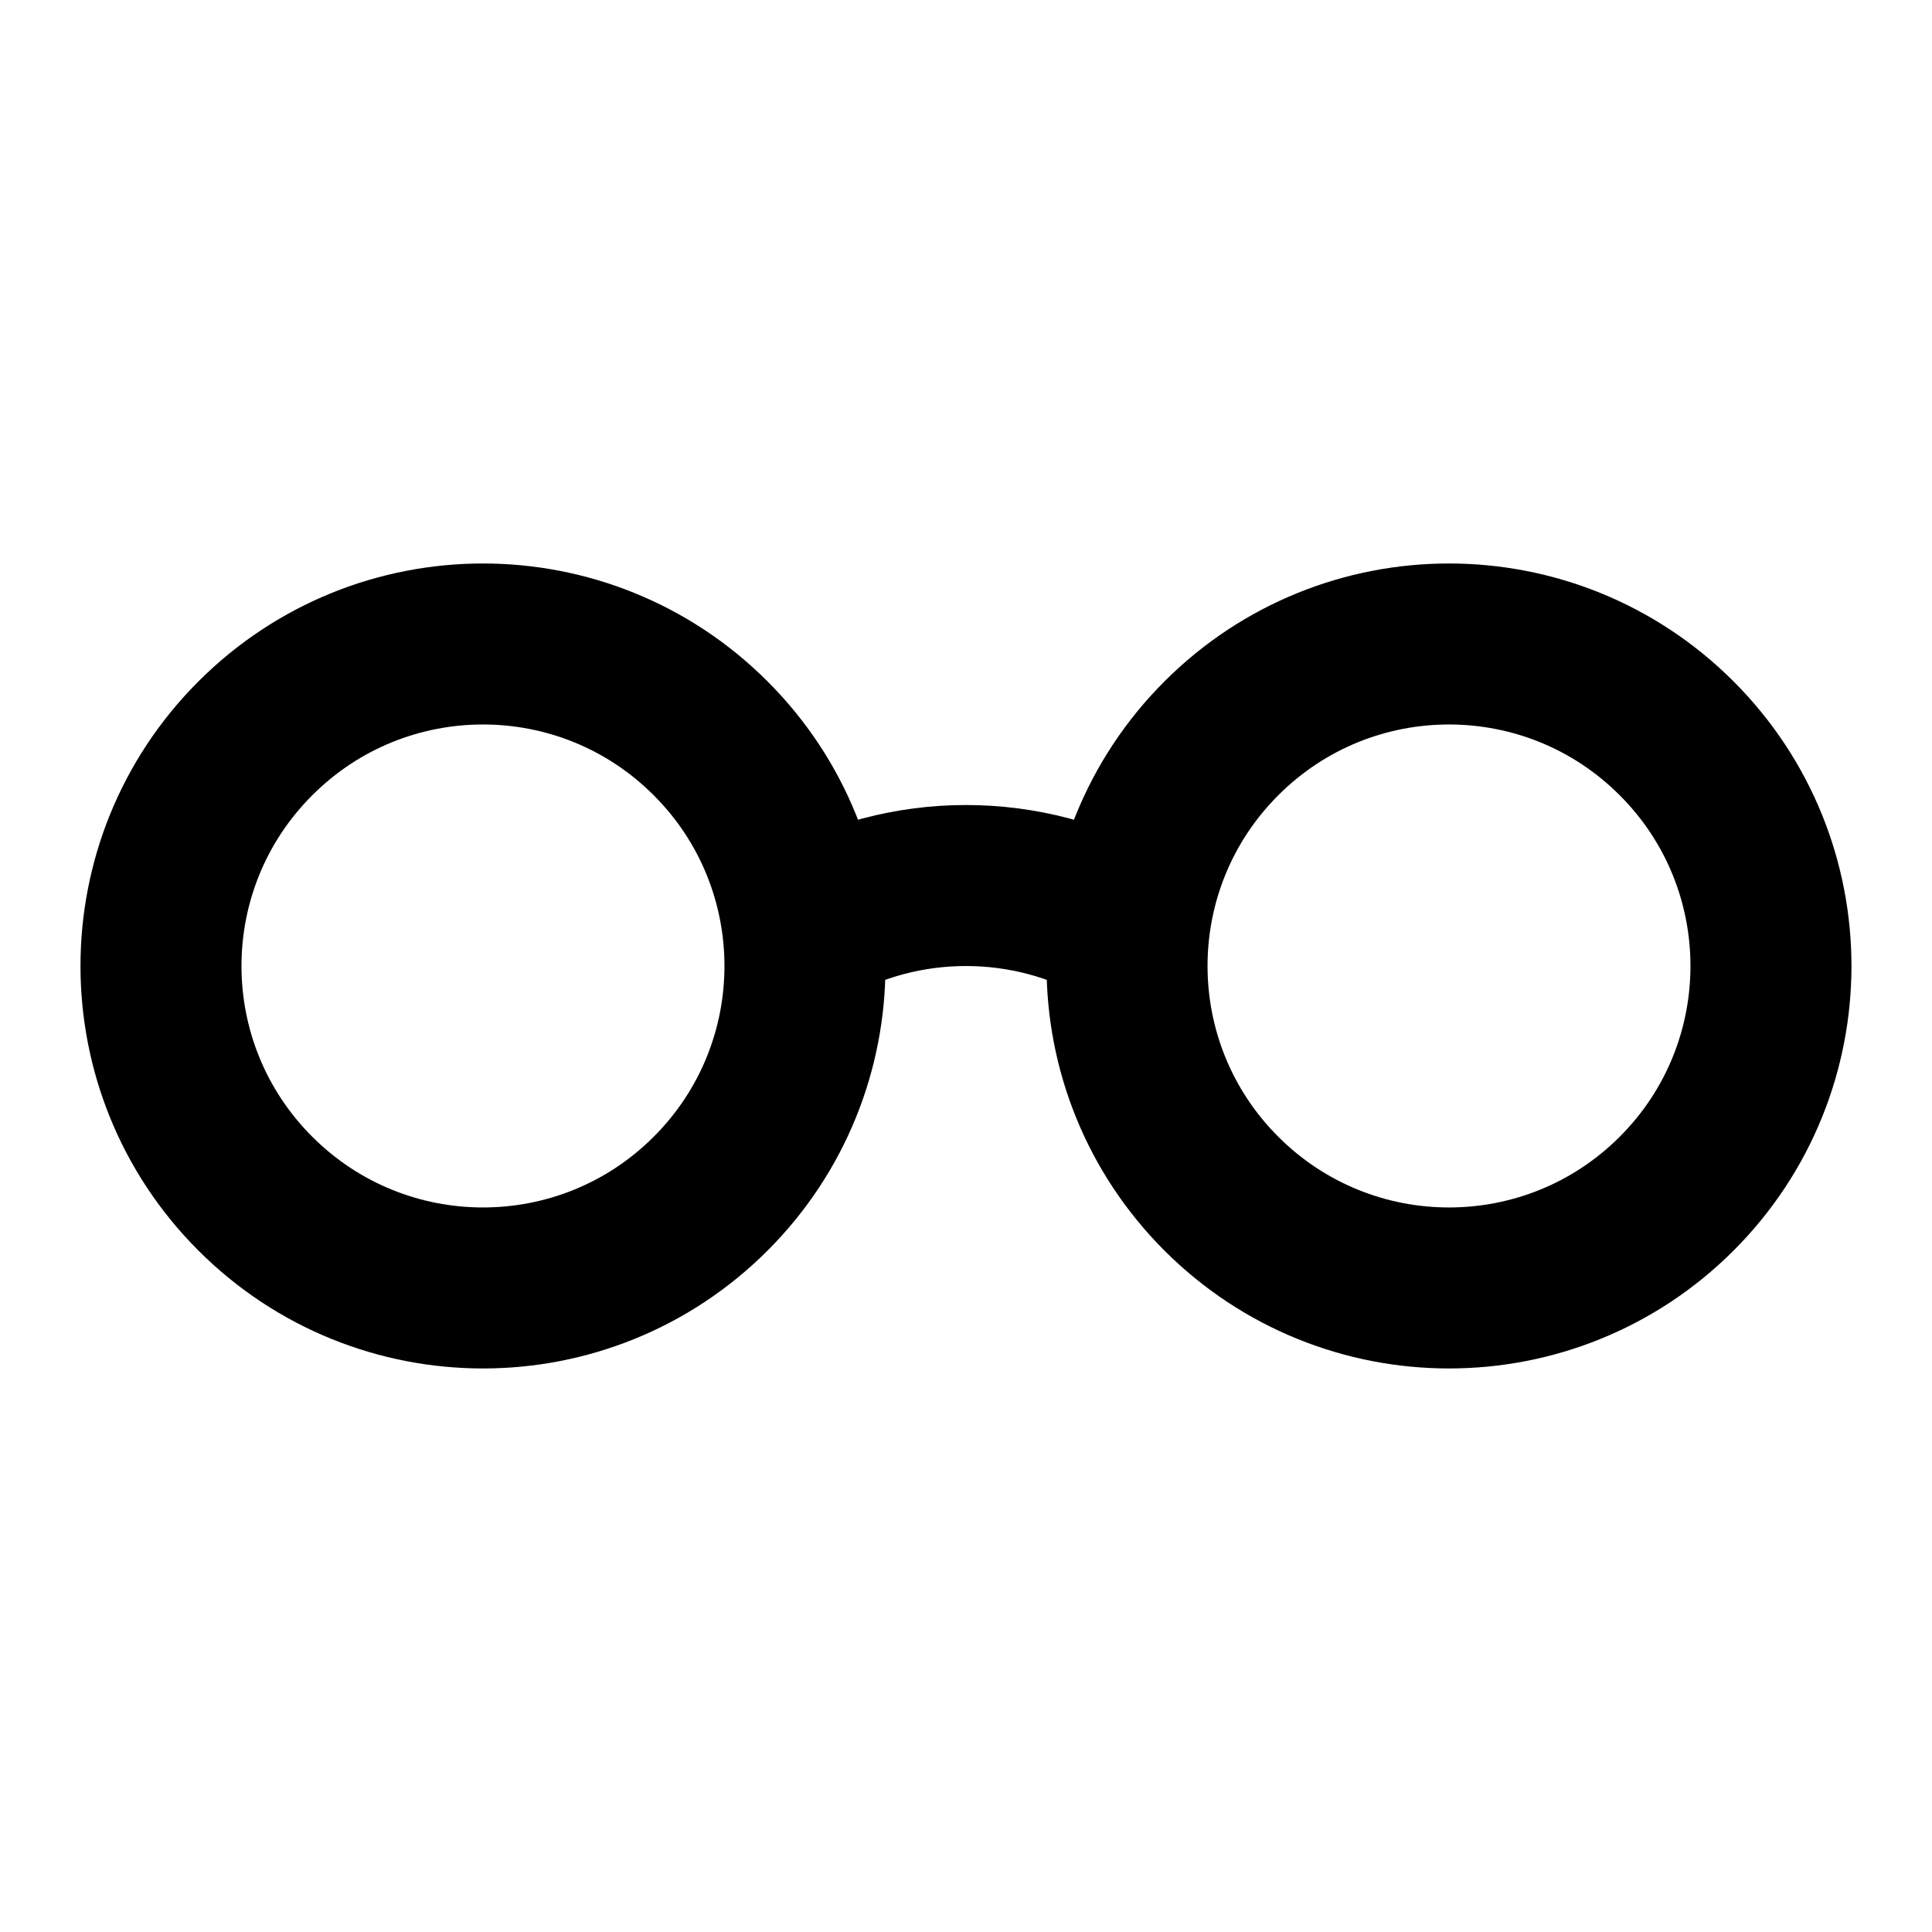 <?xml version="1.0" encoding="utf-8"?>
<svg width="800px" height="800px" viewBox="0 0 24 24" fill="none" xmlns="http://www.w3.org/2000/svg">
<path d="M10 11.535C11.233 10.822 12.766 10.822 14 11.535M8.828 9.172C10.39 10.734 10.39 13.266 8.828 14.828C7.266 16.39 4.734 16.39 3.172 14.828C1.609 13.266 1.609 10.734 3.172 9.172C4.734 7.609 7.266 7.609 8.828 9.172ZM20.828 9.172C22.39 10.734 22.39 13.266 20.828 14.828C19.266 16.39 16.734 16.39 15.172 14.828C13.61 13.266 13.61 10.734 15.172 9.172C16.734 7.609 19.266 7.609 20.828 9.172Z" stroke="#000000" stroke-width="2" stroke-linecap="round" stroke-linejoin="round"/>
</svg>